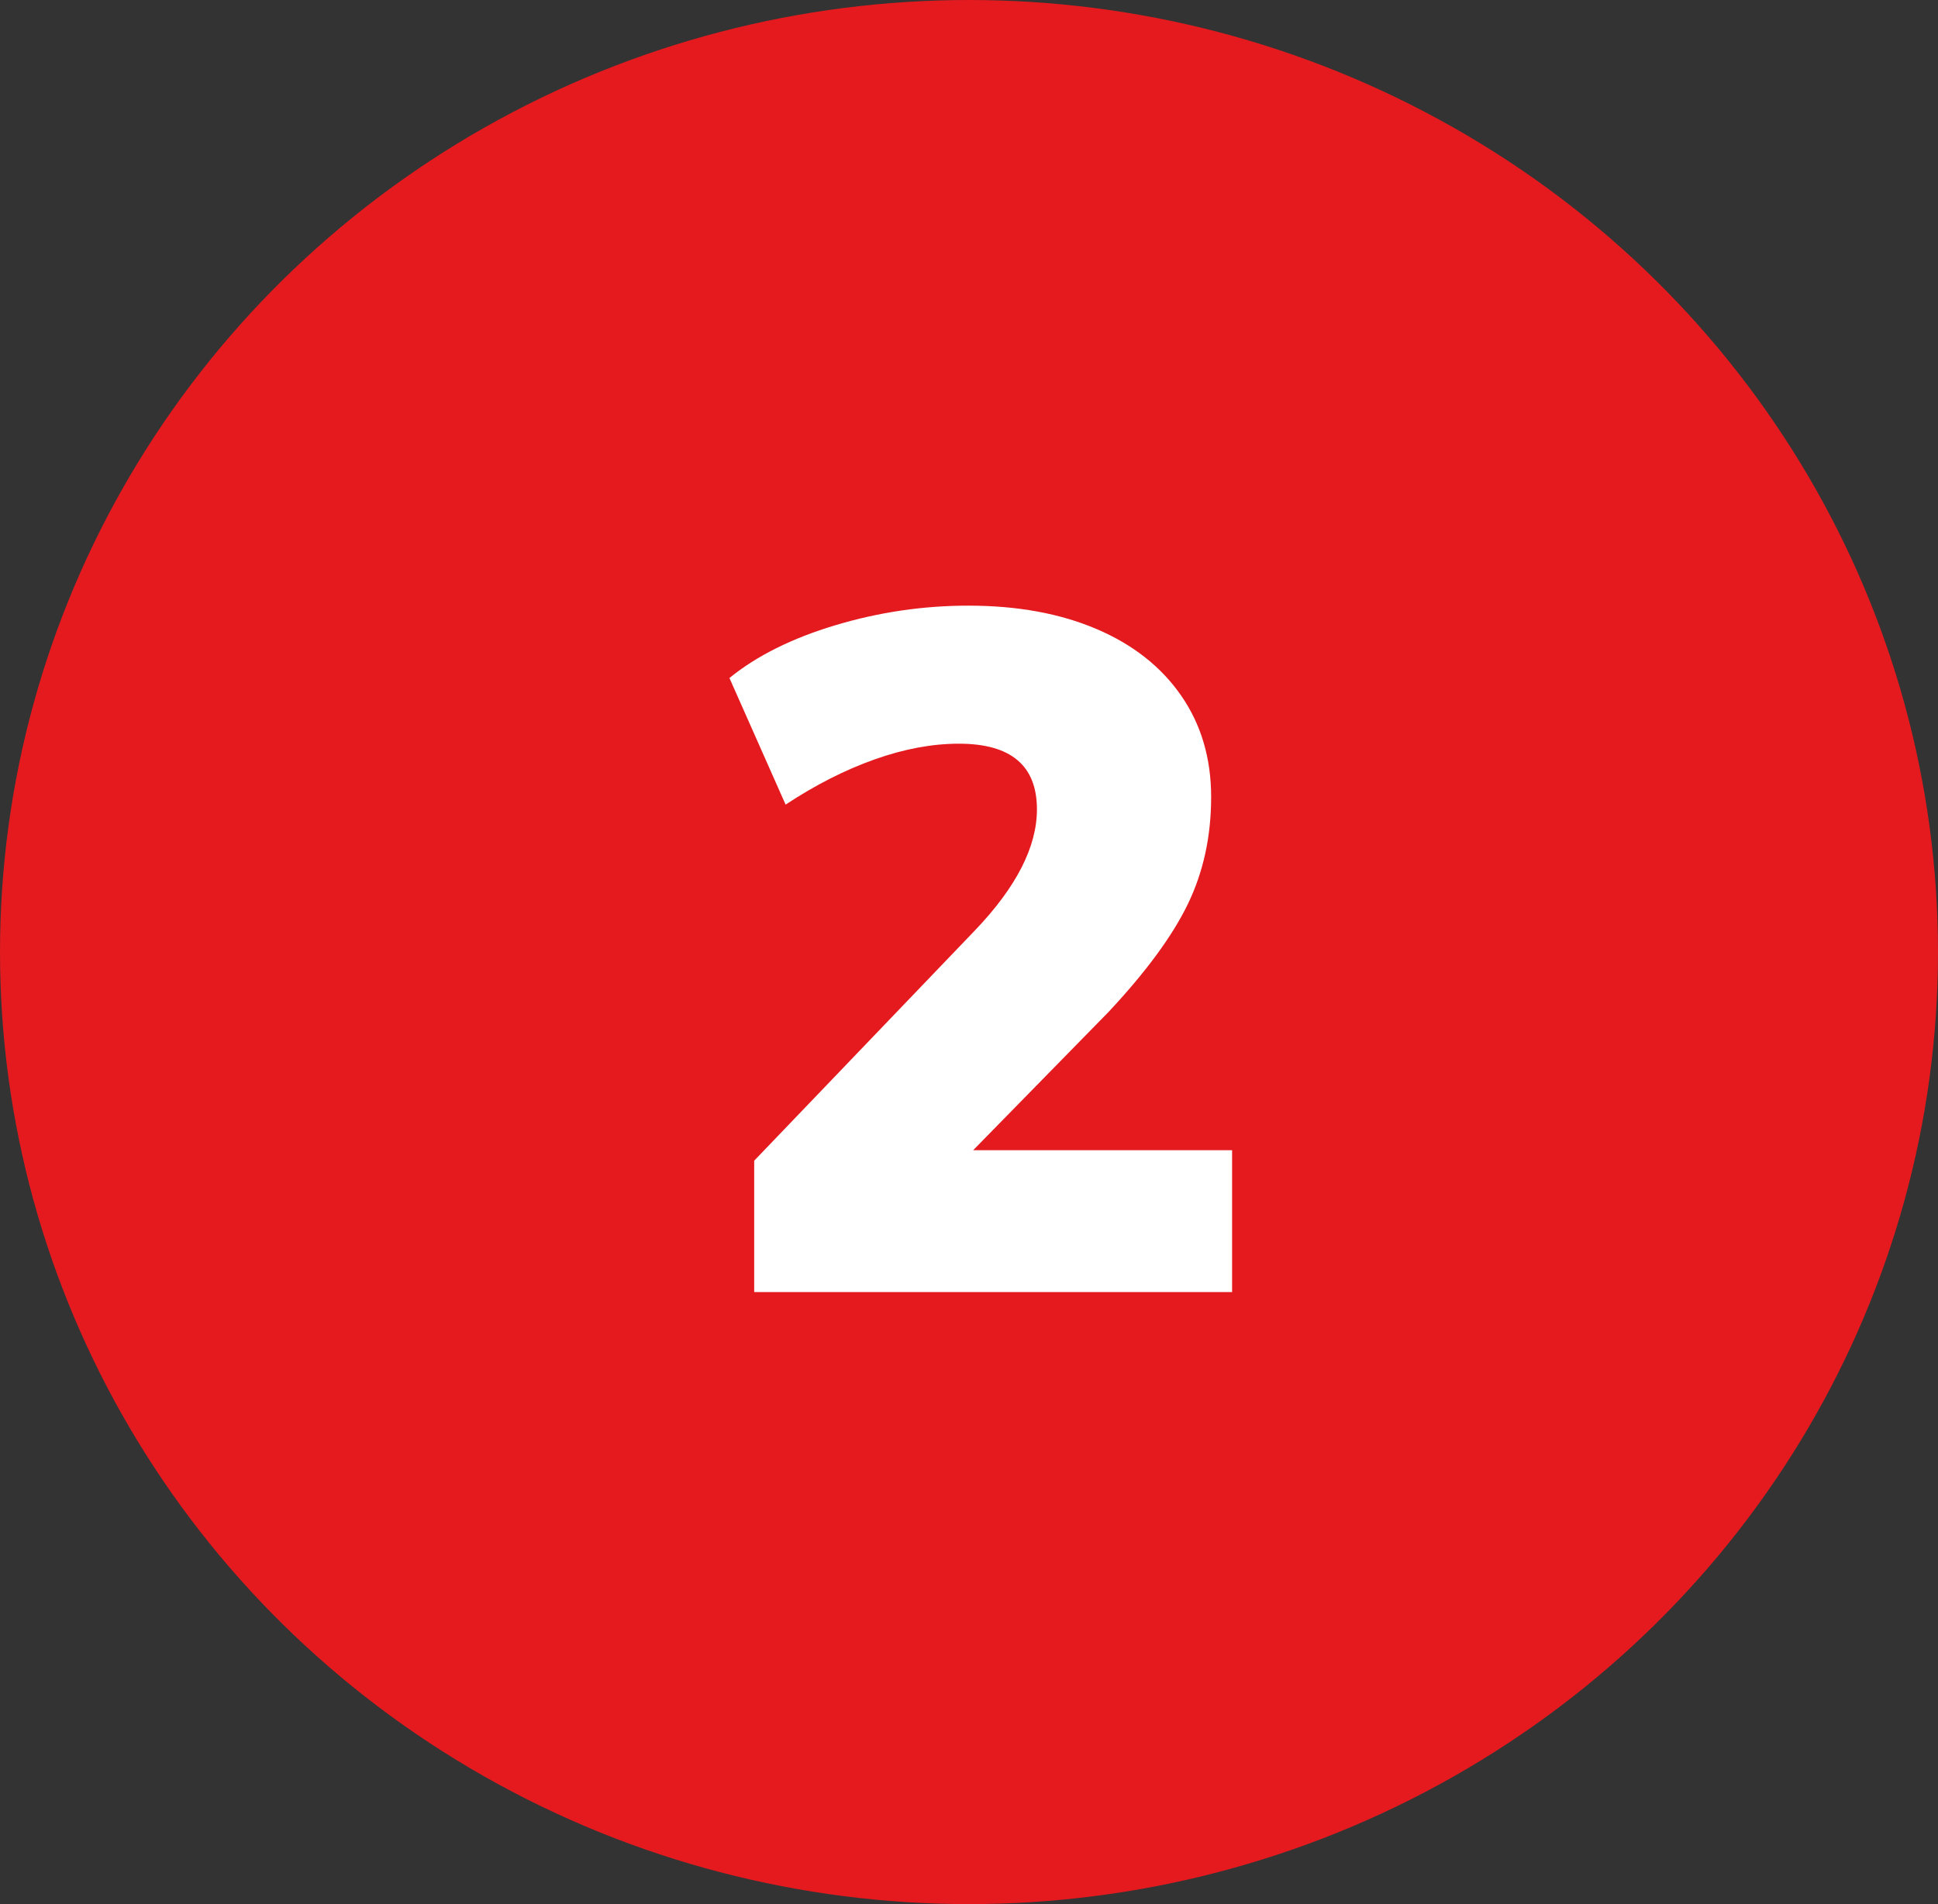 <svg xmlns="http://www.w3.org/2000/svg" width="57" height="56" viewBox="0 0 57 56"><rect x="0" y="0" width="57" height="56" fill="#333333" stroke="none"/><g fill="none" fill-rule="evenodd"><ellipse cx="28.5" cy="28" fill="#E41A1F" rx="28.5" ry="28"></ellipse><path fill="#FFF" fill-rule="nonzero" d="M36.238,33.828 L36.238,38 L22.182,38 L22.182,34.136 L28.678,27.36 C29.891,26.091 30.498,24.905 30.498,23.804 C30.498,22.516 29.733,21.872 28.202,21.872 C27.418,21.872 26.592,22.026 25.724,22.334 C24.856,22.642 23.983,23.085 23.106,23.664 L21.454,19.94 C22.257,19.287 23.297,18.769 24.576,18.386 C25.855,18.003 27.157,17.812 28.482,17.812 C29.919,17.812 31.175,18.041 32.248,18.498 C33.321,18.955 34.152,19.609 34.74,20.458 C35.328,21.307 35.622,22.301 35.622,23.44 C35.622,24.597 35.393,25.647 34.936,26.59 C34.479,27.533 33.699,28.592 32.598,29.768 L28.622,33.828 L36.238,33.828 Z"></path></g></svg>